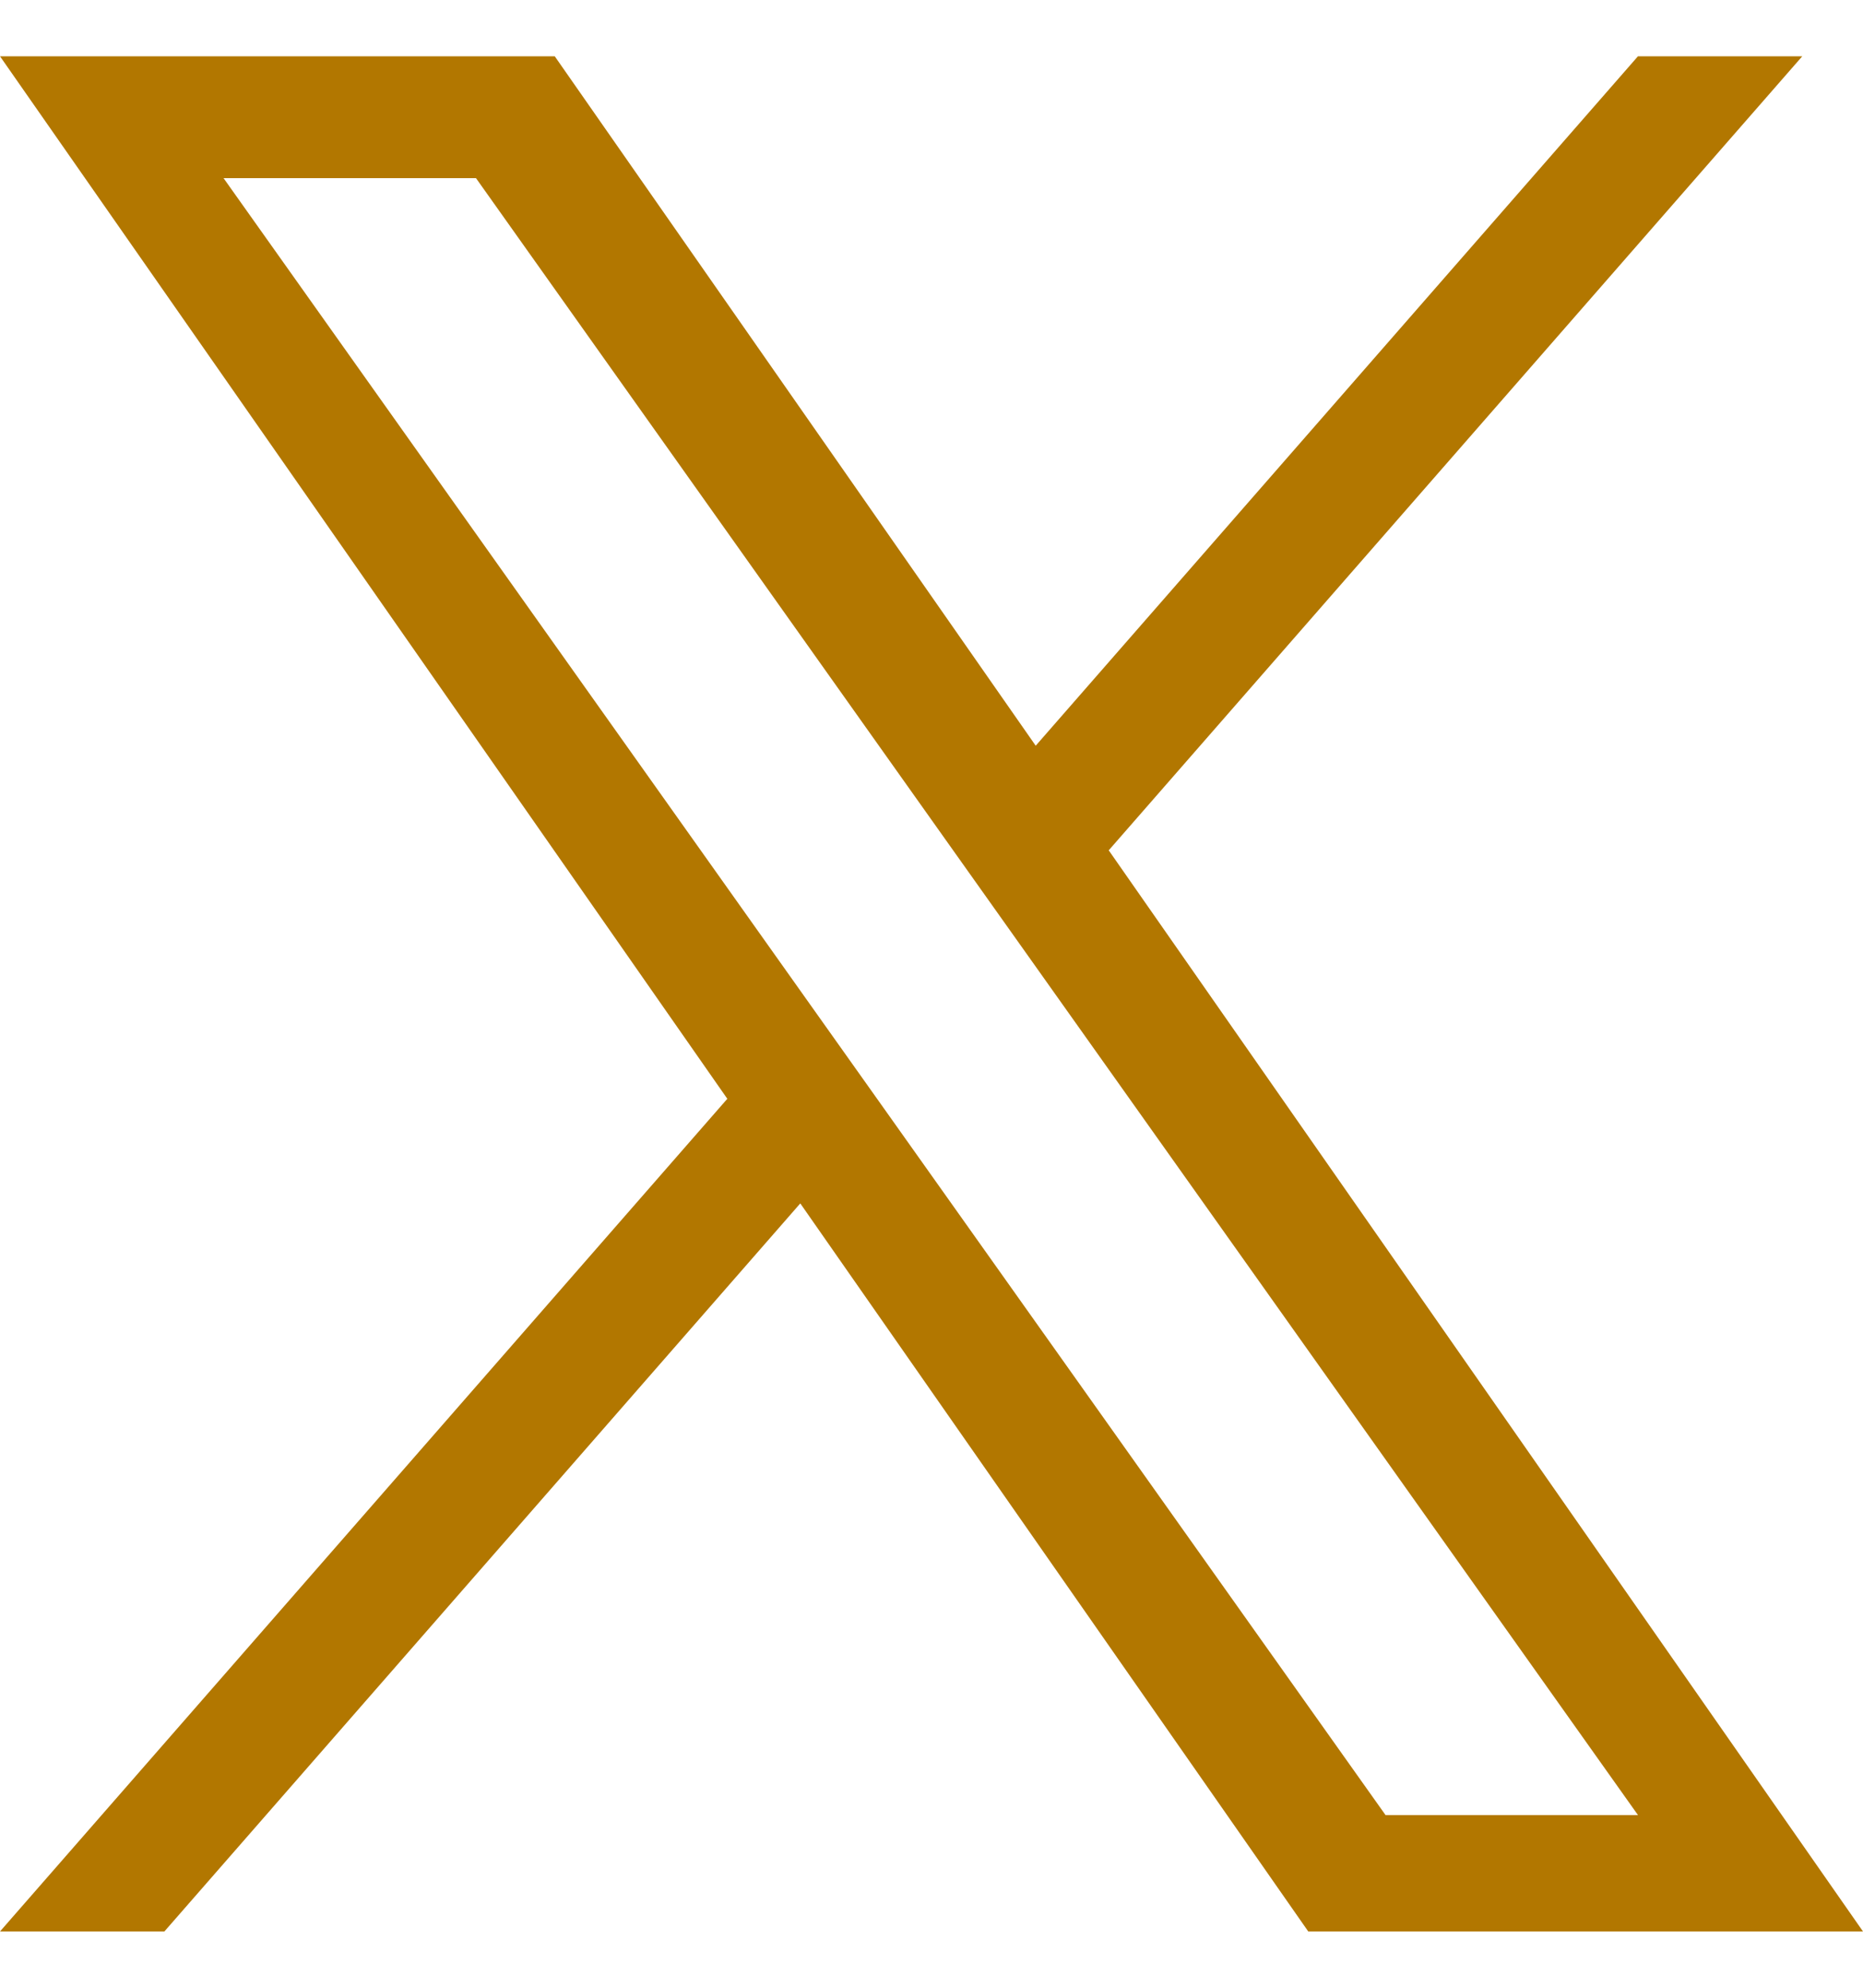 <svg width="30" height="32" viewBox="0 0 30 32" fill="none" xmlns="http://www.w3.org/2000/svg">
<g clip-path="url(#clip0_3449_2239)">
<path d="M17.854 13.689L29.022 0.906H26.376L16.678 12.005L8.933 0.906H0L11.712 17.689L0 31.094H2.647L12.887 19.373L21.067 31.094H30L17.854 13.689ZM14.229 17.837L13.042 16.166L3.6 2.868H7.665L15.285 13.6L16.472 15.271L26.377 29.221H22.312L14.229 17.837Z" fill="#B27700"/>
</g>
<defs>
<clipPath id="clip0_3449_2239">
<rect width="30" height="32" fill="white"/>
</clipPath>
</defs>
</svg>
